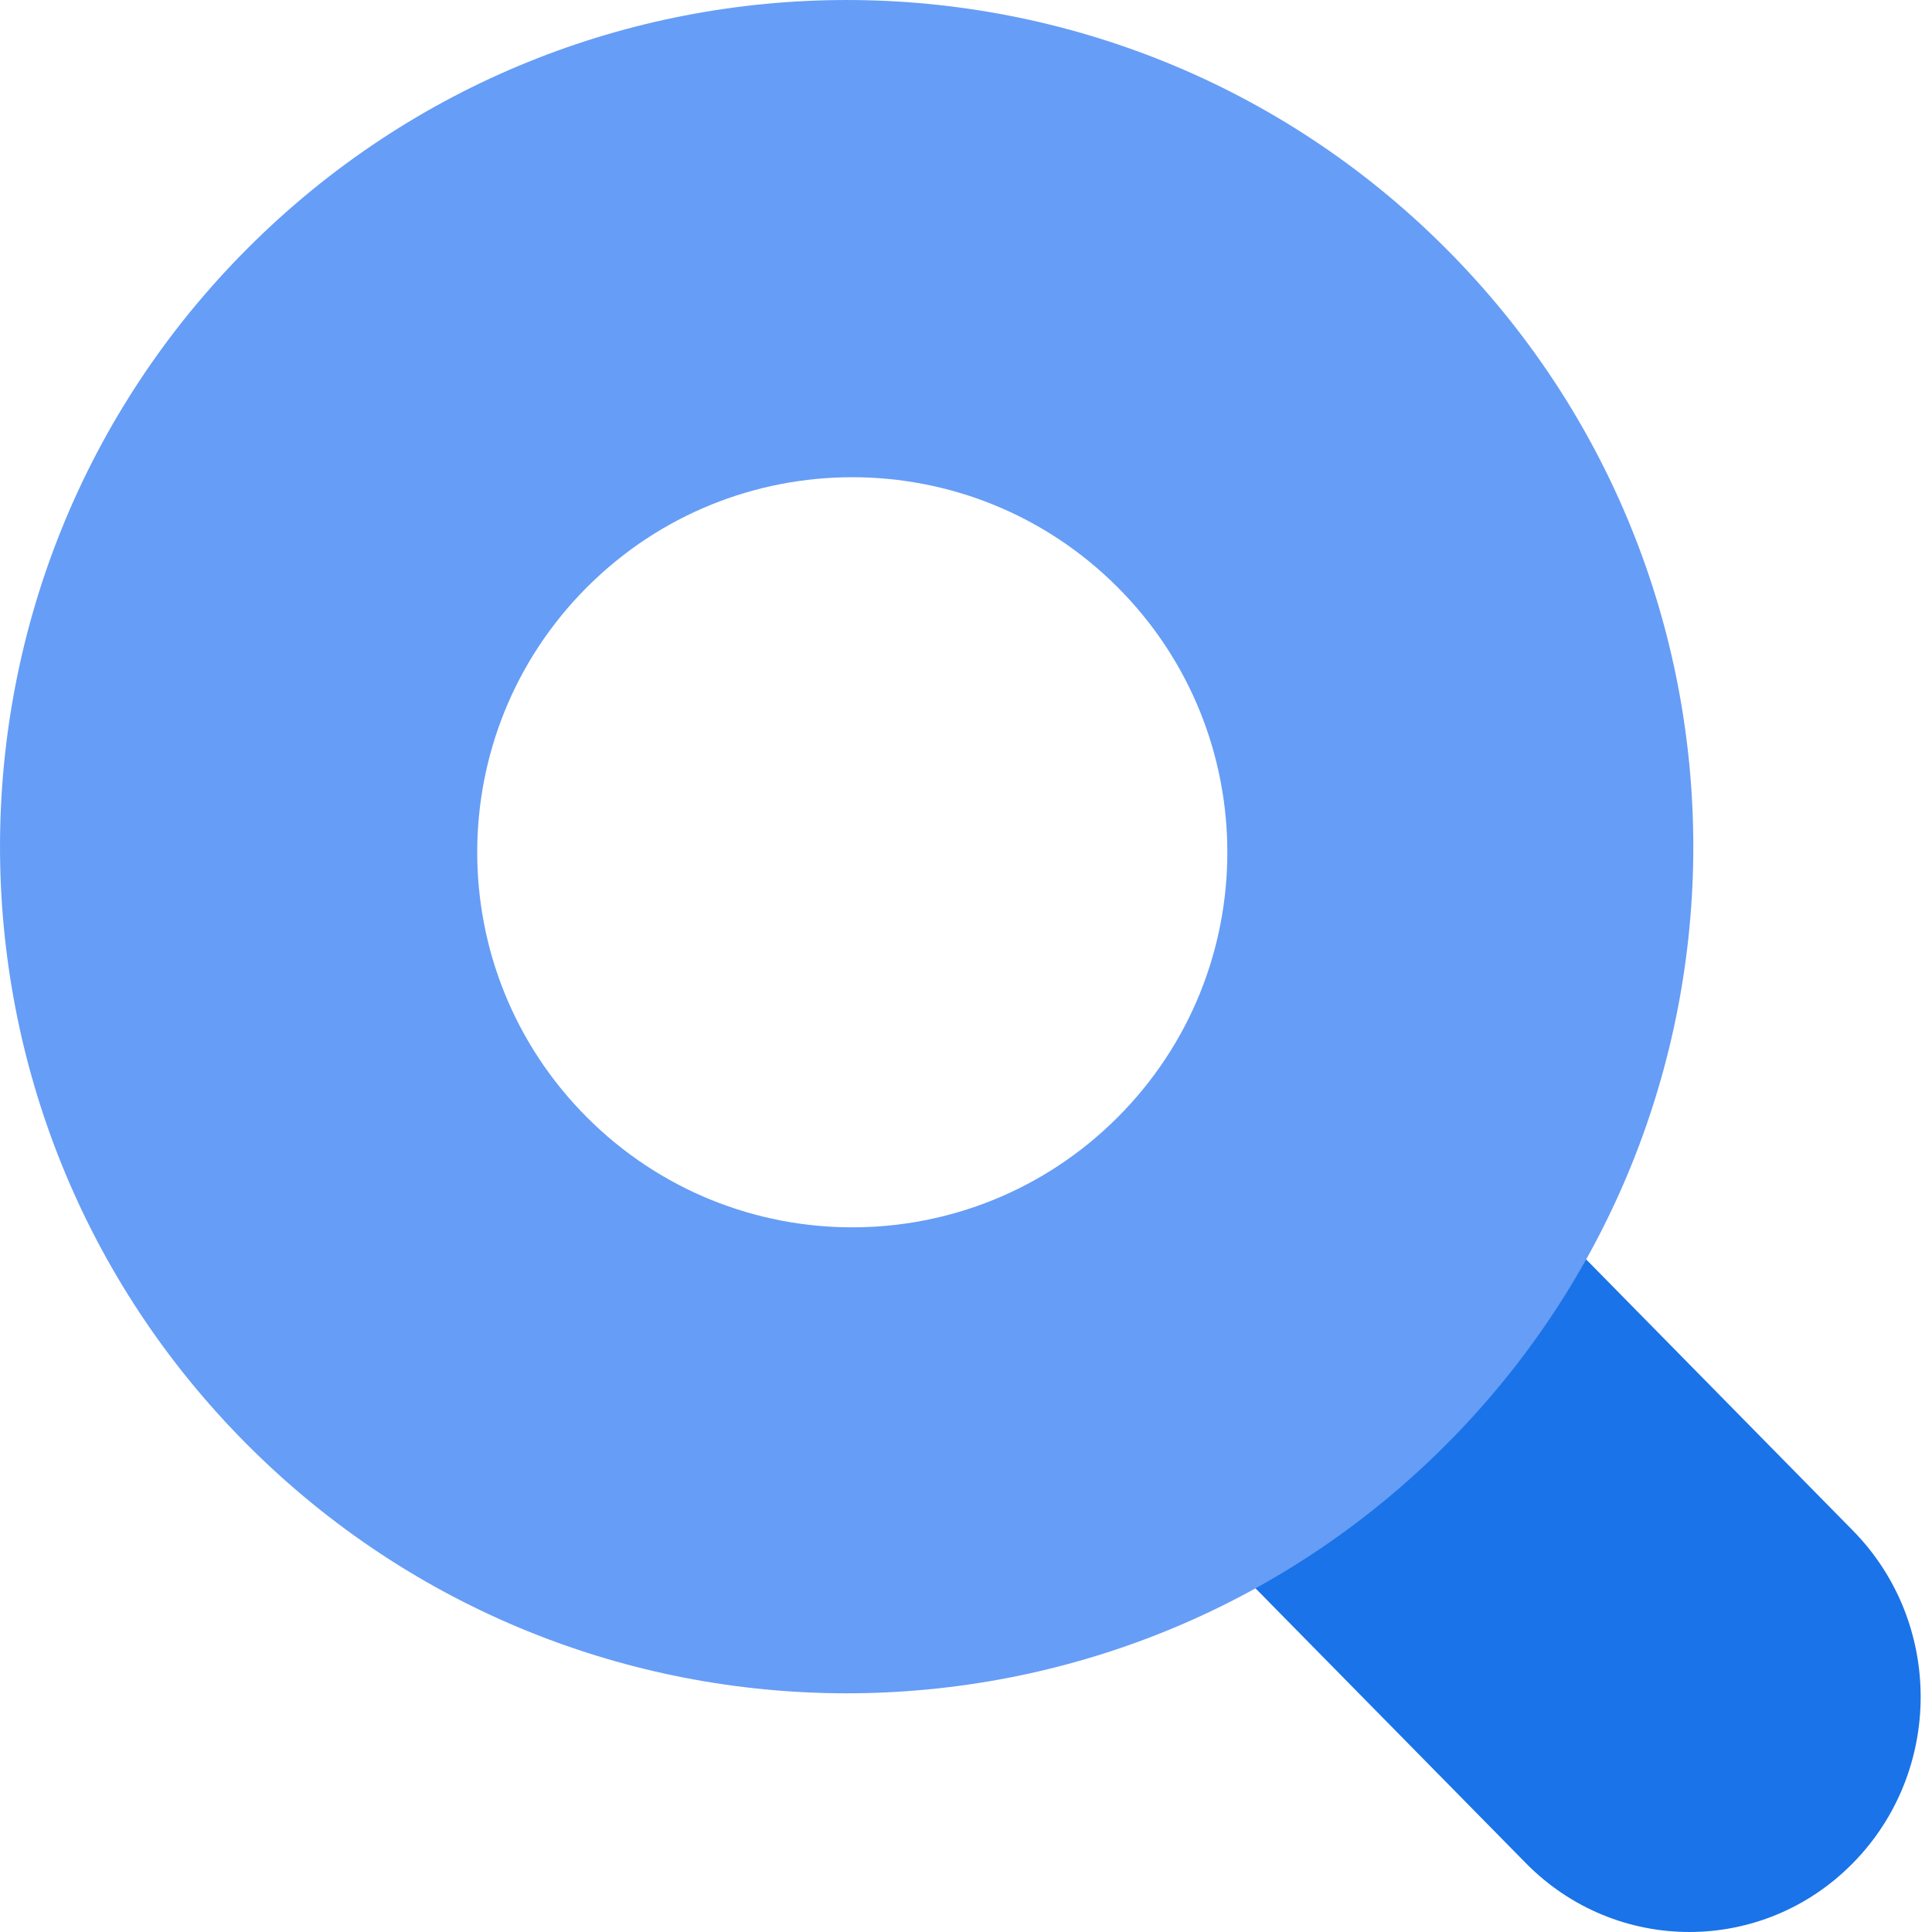 <svg xmlns="http://www.w3.org/2000/svg" width="40px" height="40px" viewBox="0 0 40 40" fill="none" aria-hidden="true"><defs><linearGradient class="cerosgradient" data-cerosgradient="true" id="CerosGradient_idf1a865b8e" gradientUnits="userSpaceOnUse" x1="50%" y1="100%" x2="50%" y2="0%"><stop offset="0%" stop-color="#d1d1d1"/><stop offset="100%" stop-color="#d1d1d1"/></linearGradient><linearGradient/></defs>
<rect width="40" height="40" fill="white"/>
<path d="M38.362 31.689L32.419 25.647L25.647 32.532L31.591 38.574C33.461 40.475 36.492 40.475 38.362 38.574C40.233 36.673 40.233 33.59 38.362 31.689Z" fill="#1A73E8"/>
<path d="M29.925 5.134C23.08 -1.711 11.978 -1.711 5.134 5.134C-1.711 11.978 -1.711 23.08 5.134 29.925C11.978 36.769 23.08 36.769 29.925 29.925C36.769 23.08 36.769 11.978 29.925 5.134ZM23.136 23.136C20.103 26.169 15.188 26.169 12.155 23.136C9.122 20.103 9.122 15.188 12.155 12.155C15.188 9.122 20.103 9.122 23.136 12.155C26.169 15.188 26.169 20.106 23.136 23.136Z" fill="#669DF6"/>
</svg>